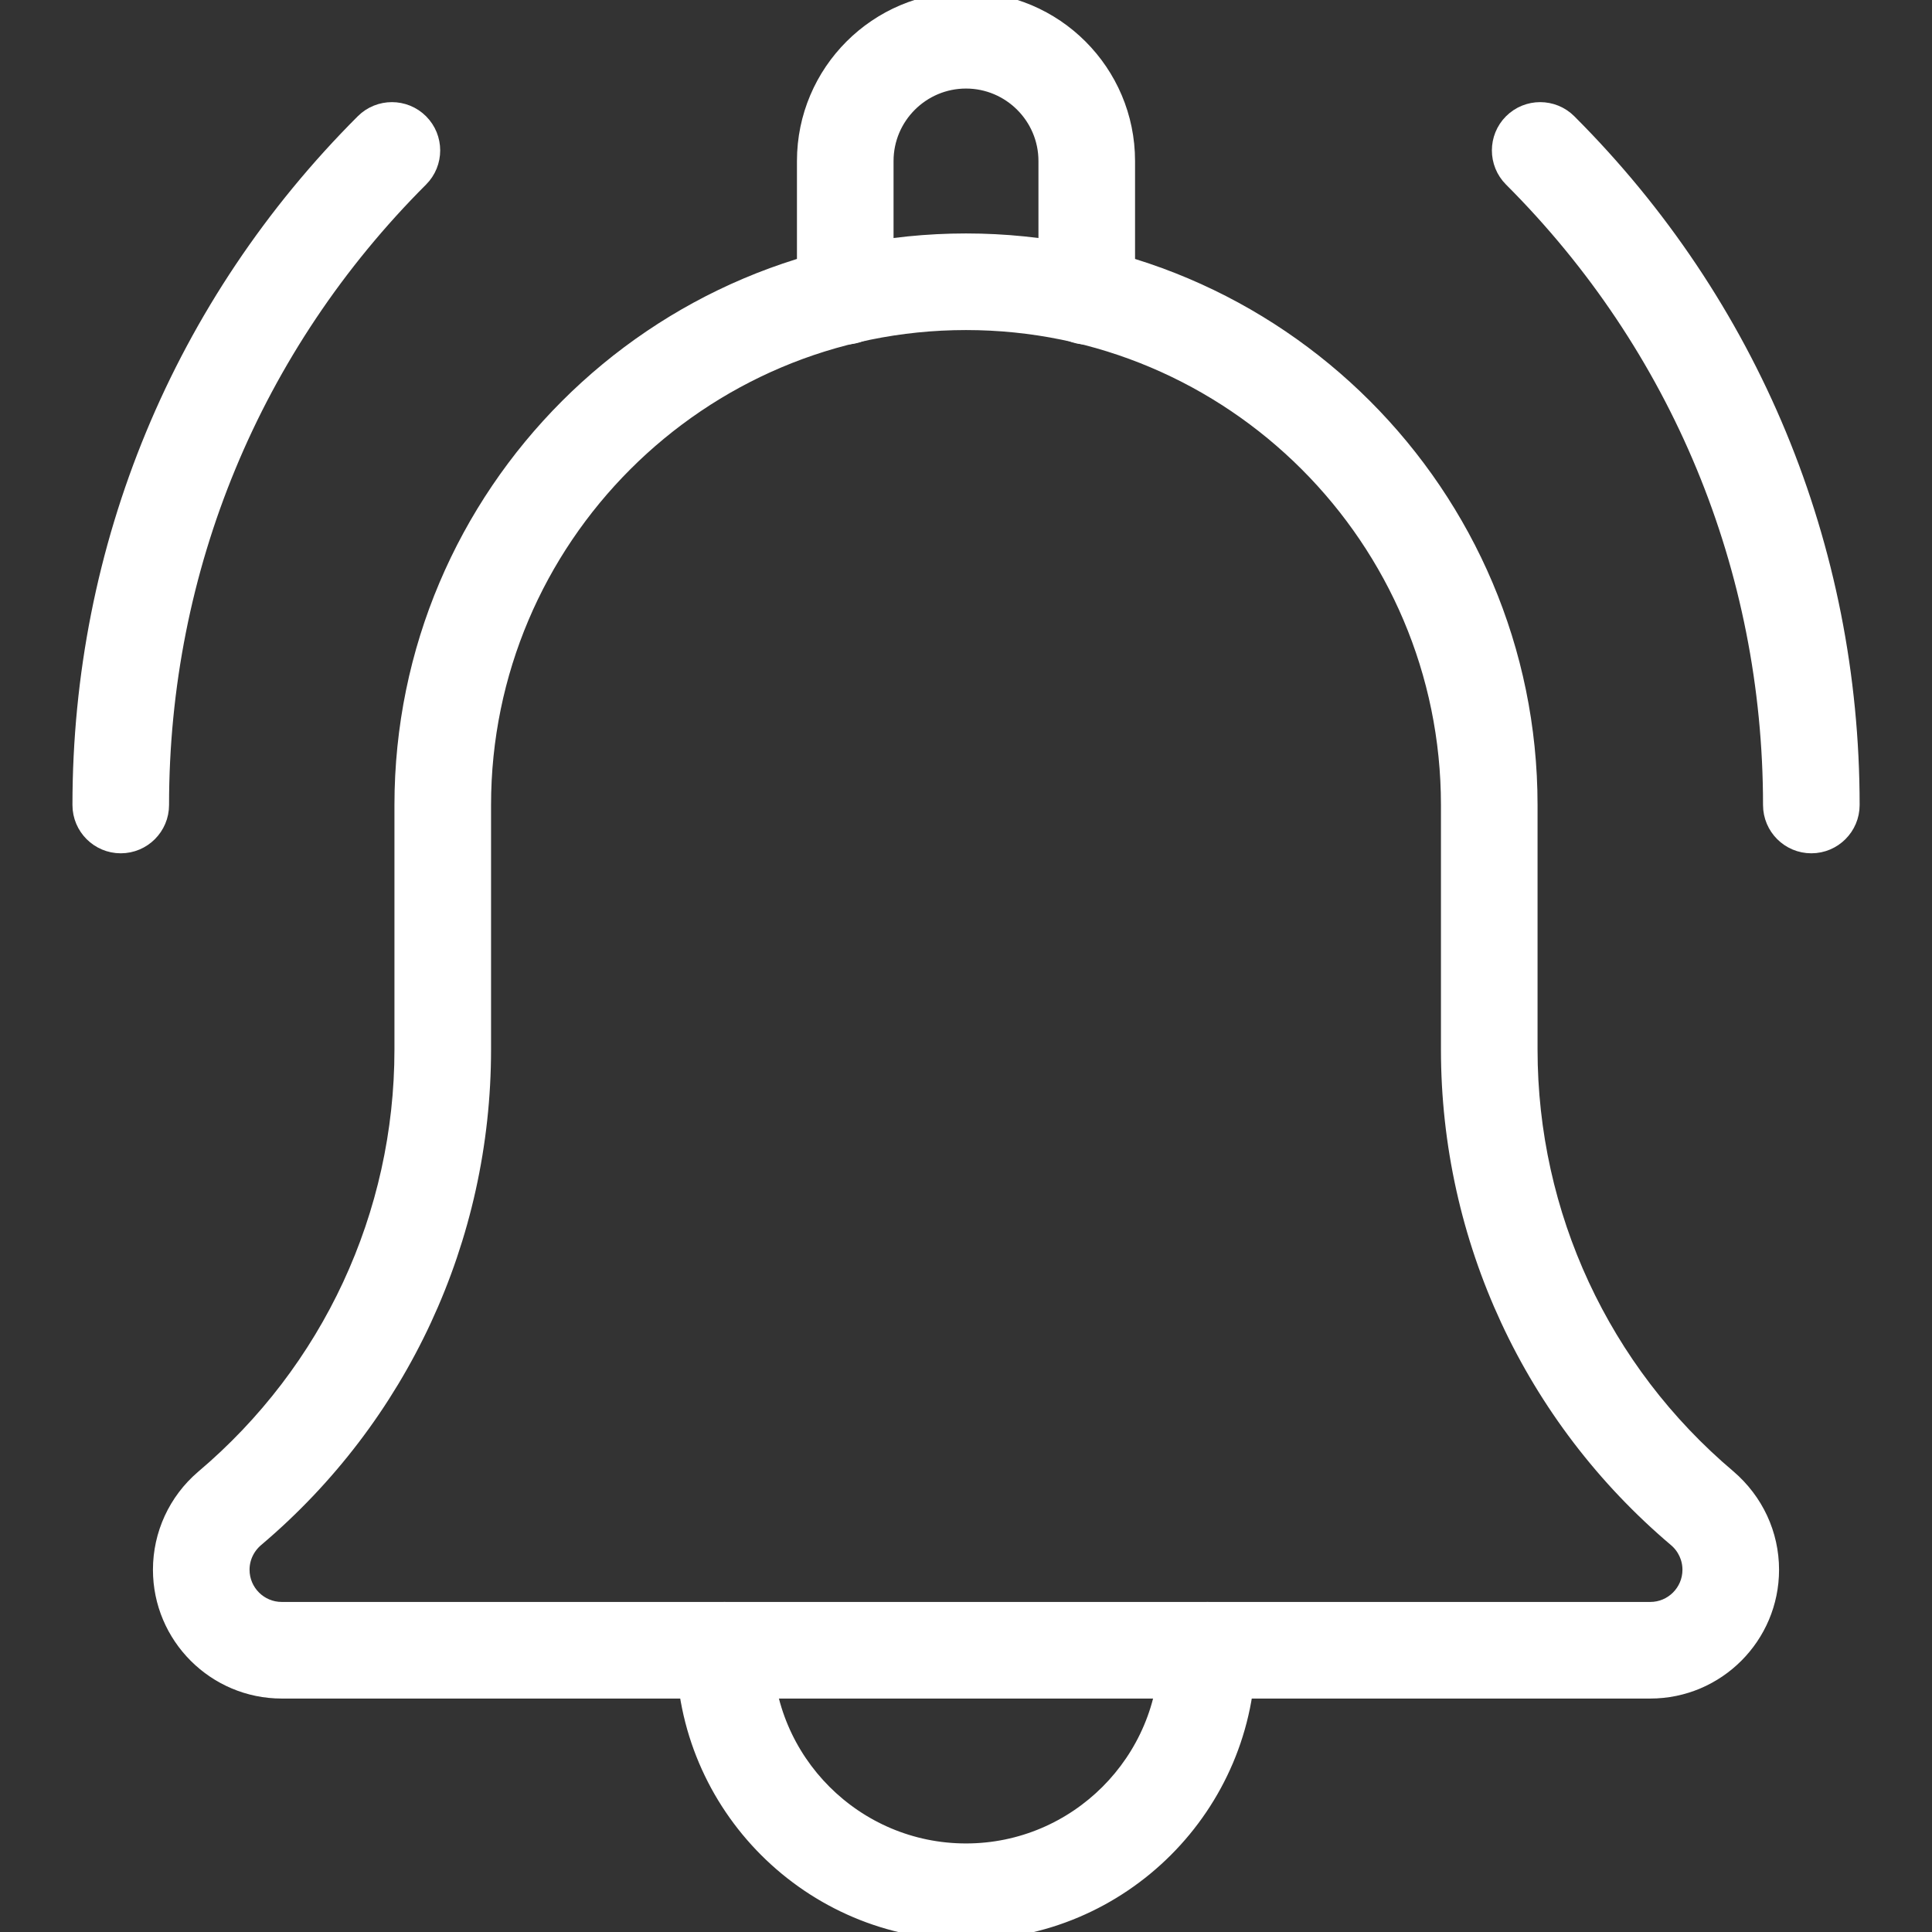 <svg width="24" height="24" viewBox="0 0 24 24" fill="none" xmlns="http://www.w3.org/2000/svg">
<rect x="0" y="0" width="24" height="24" fill="#333333" stroke="none"/>
<g clip-path="url(#clip0_2002_4817)">
<path d="M22.501 10.5C22.225 10.5 22.001 10.276 22.001 10C22.001 7.062 20.857 4.299 18.779 2.222C18.584 2.027 18.584 1.71 18.779 1.515C18.974 1.32 19.291 1.32 19.486 1.515C21.753 3.781 23.001 6.794 23.001 10C23.001 10.276 22.777 10.5 22.501 10.5Z" fill="white" stroke="white" stroke-width="0.2"/>
<path d="M1.5 10.5C1.224 10.5 1 10.276 1 10C1 6.794 2.248 3.781 4.515 1.515C4.71 1.32 5.027 1.32 5.222 1.515C5.417 1.71 5.417 2.027 5.222 2.222C3.144 4.299 2 7.062 2 10C2 10.276 1.776 10.5 1.5 10.5Z" fill="white" stroke="white" stroke-width="0.2"/>
<path d="M13.5 4.18C13.224 4.18 13 3.956 13 3.68V2C13 1.449 12.551 1 12 1C11.449 1 11 1.449 11 2V3.68C11 3.956 10.776 4.18 10.5 4.18C10.224 4.18 10 3.957 10 3.68V2C10 0.897 10.897 0 12 0C13.103 0 14 0.897 14 2V3.68C14 3.957 13.776 4.18 13.5 4.18Z" fill="white" stroke="white" stroke-width="0.2"/>
<path d="M12 24C10.07 24 8.5 22.43 8.5 20.5C8.5 20.224 8.724 20 9 20C9.276 20 9.5 20.224 9.5 20.5C9.5 21.878 10.622 23 12 23C13.378 23 14.5 21.878 14.5 20.5C14.5 20.224 14.724 20 15 20C15.276 20 15.5 20.224 15.5 20.5C15.5 22.43 13.93 24 12 24Z" fill="white" stroke="white" stroke-width="0.2"/>
<path d="M20.5 21H3.5C2.673 21 2 20.327 2 19.5C2 19.061 2.191 18.646 2.525 18.36C4.101 17.028 5 15.09 5 13.038V10C5 6.14 8.14 3 12 3C15.86 3 19 6.14 19 10V13.038C19 15.091 19.899 17.028 21.467 18.353C21.809 18.646 22 19.061 22 19.5C22 20.327 21.328 21 20.5 21ZM12 4C8.691 4 6 6.691 6 10V13.038C6 15.386 4.972 17.601 3.179 19.117C3.064 19.215 3 19.354 3 19.5C3 19.776 3.224 20 3.5 20H20.5C20.776 20 21 19.776 21 19.5C21 19.354 20.936 19.215 20.825 19.12C19.029 17.601 18 15.385 18 13.038V10C18 6.691 15.309 4 12 4Z" fill="white" stroke="white" stroke-width="0.2"/>
</g>
<defs>
<clipPath id="clip0_2002_4817">
<rect width="24" height="24" fill="white"/>
</clipPath>
</defs>
</svg>
